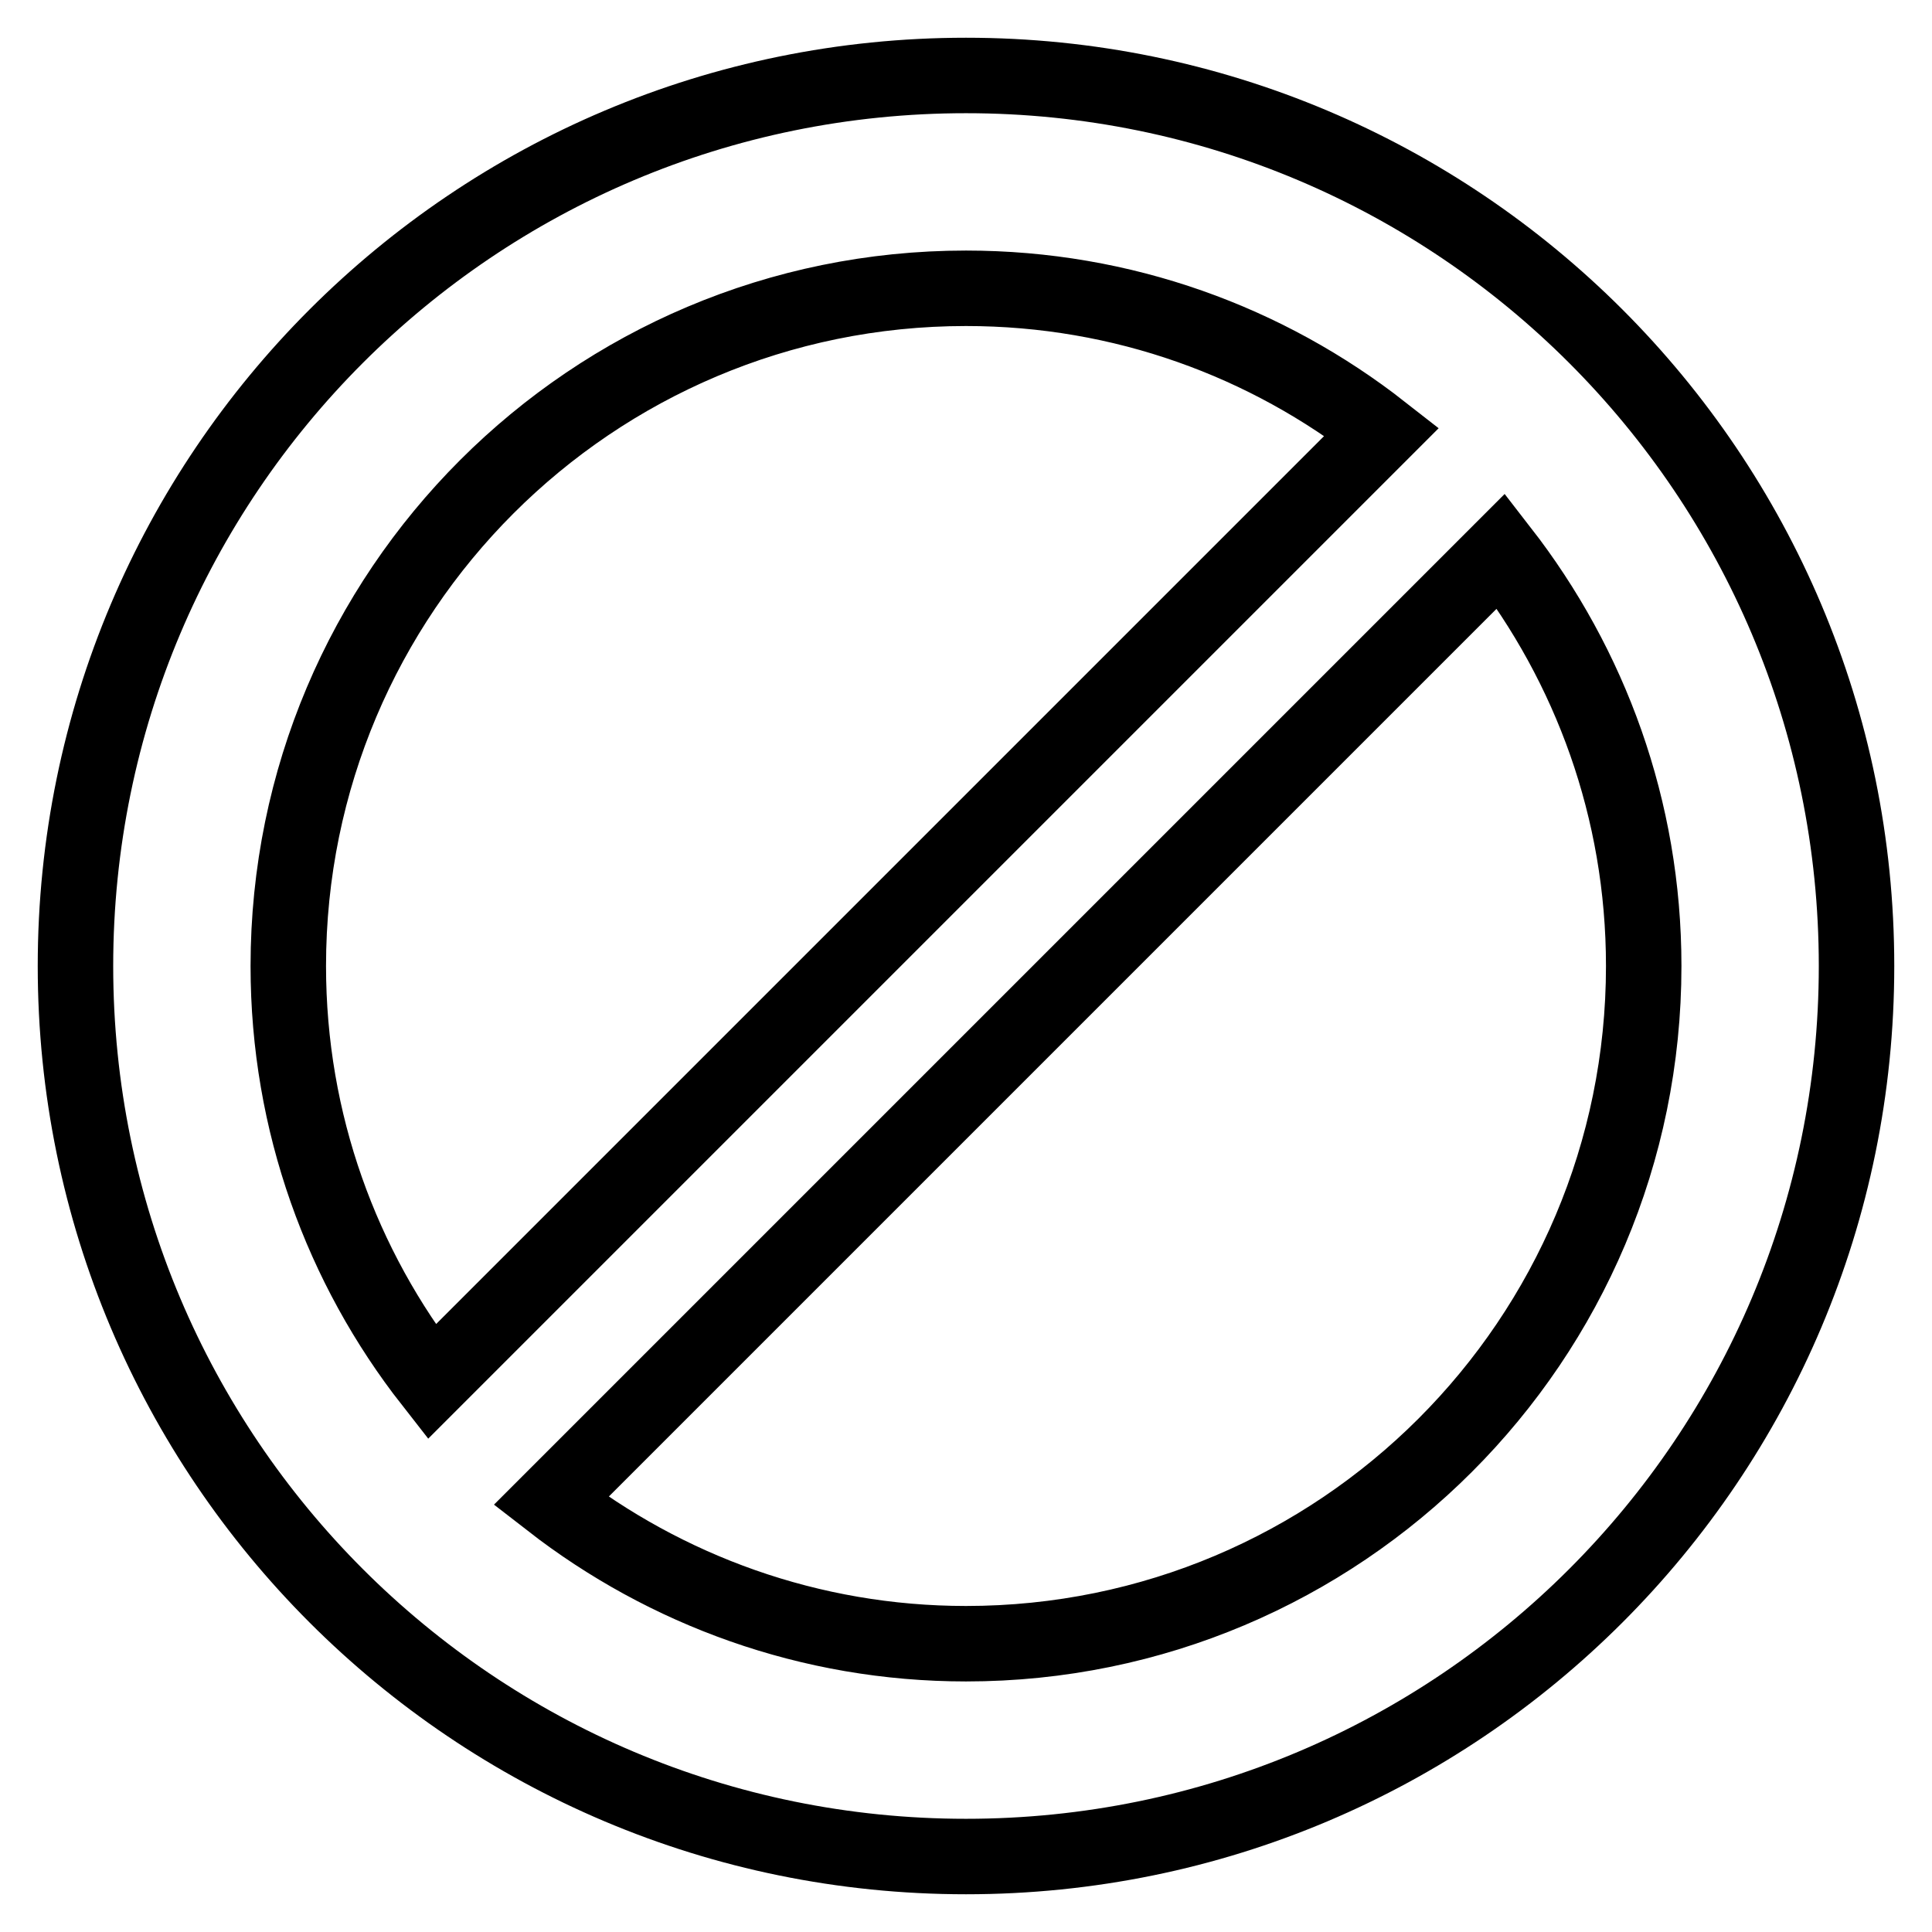 <?xml version="1.0" encoding="utf-8"?>
<!-- Svg Vector Icons : http://www.onlinewebfonts.com/icon -->
<!DOCTYPE svg PUBLIC "-//W3C//DTD SVG 1.1//EN" "http://www.w3.org/Graphics/SVG/1.1/DTD/svg11.dtd">
<svg version="1.1" xmlns="http://www.w3.org/2000/svg" xmlns:xlink="http://www.w3.org/1999/xlink" x="0px" y="0px" viewBox="0 0 256 256" enable-background="new 0 0 256 256" xml:space="preserve">
<g> <path stroke-width="10" fill-opacity="0" stroke="#000000"  d="M128,10C62.8,10,10,62.8,10,128c0,65.2,52.8,118,118,118c65.2,0,118-52.8,118-118C246,62.8,193.2,10,128,10 z M38.2,128c0-49.6,40.2-89.8,89.8-89.8c20.8,0,39.9,7.1,55.1,19L57.2,183.1C45.3,167.9,38.2,148.8,38.2,128z M128,217.8 c-20.7,0-39.8-7.1-55-18.9L198.9,73c11.8,15.2,18.9,34.2,18.9,55C217.8,177.6,177.6,217.8,128,217.8z"/></g>
</svg>